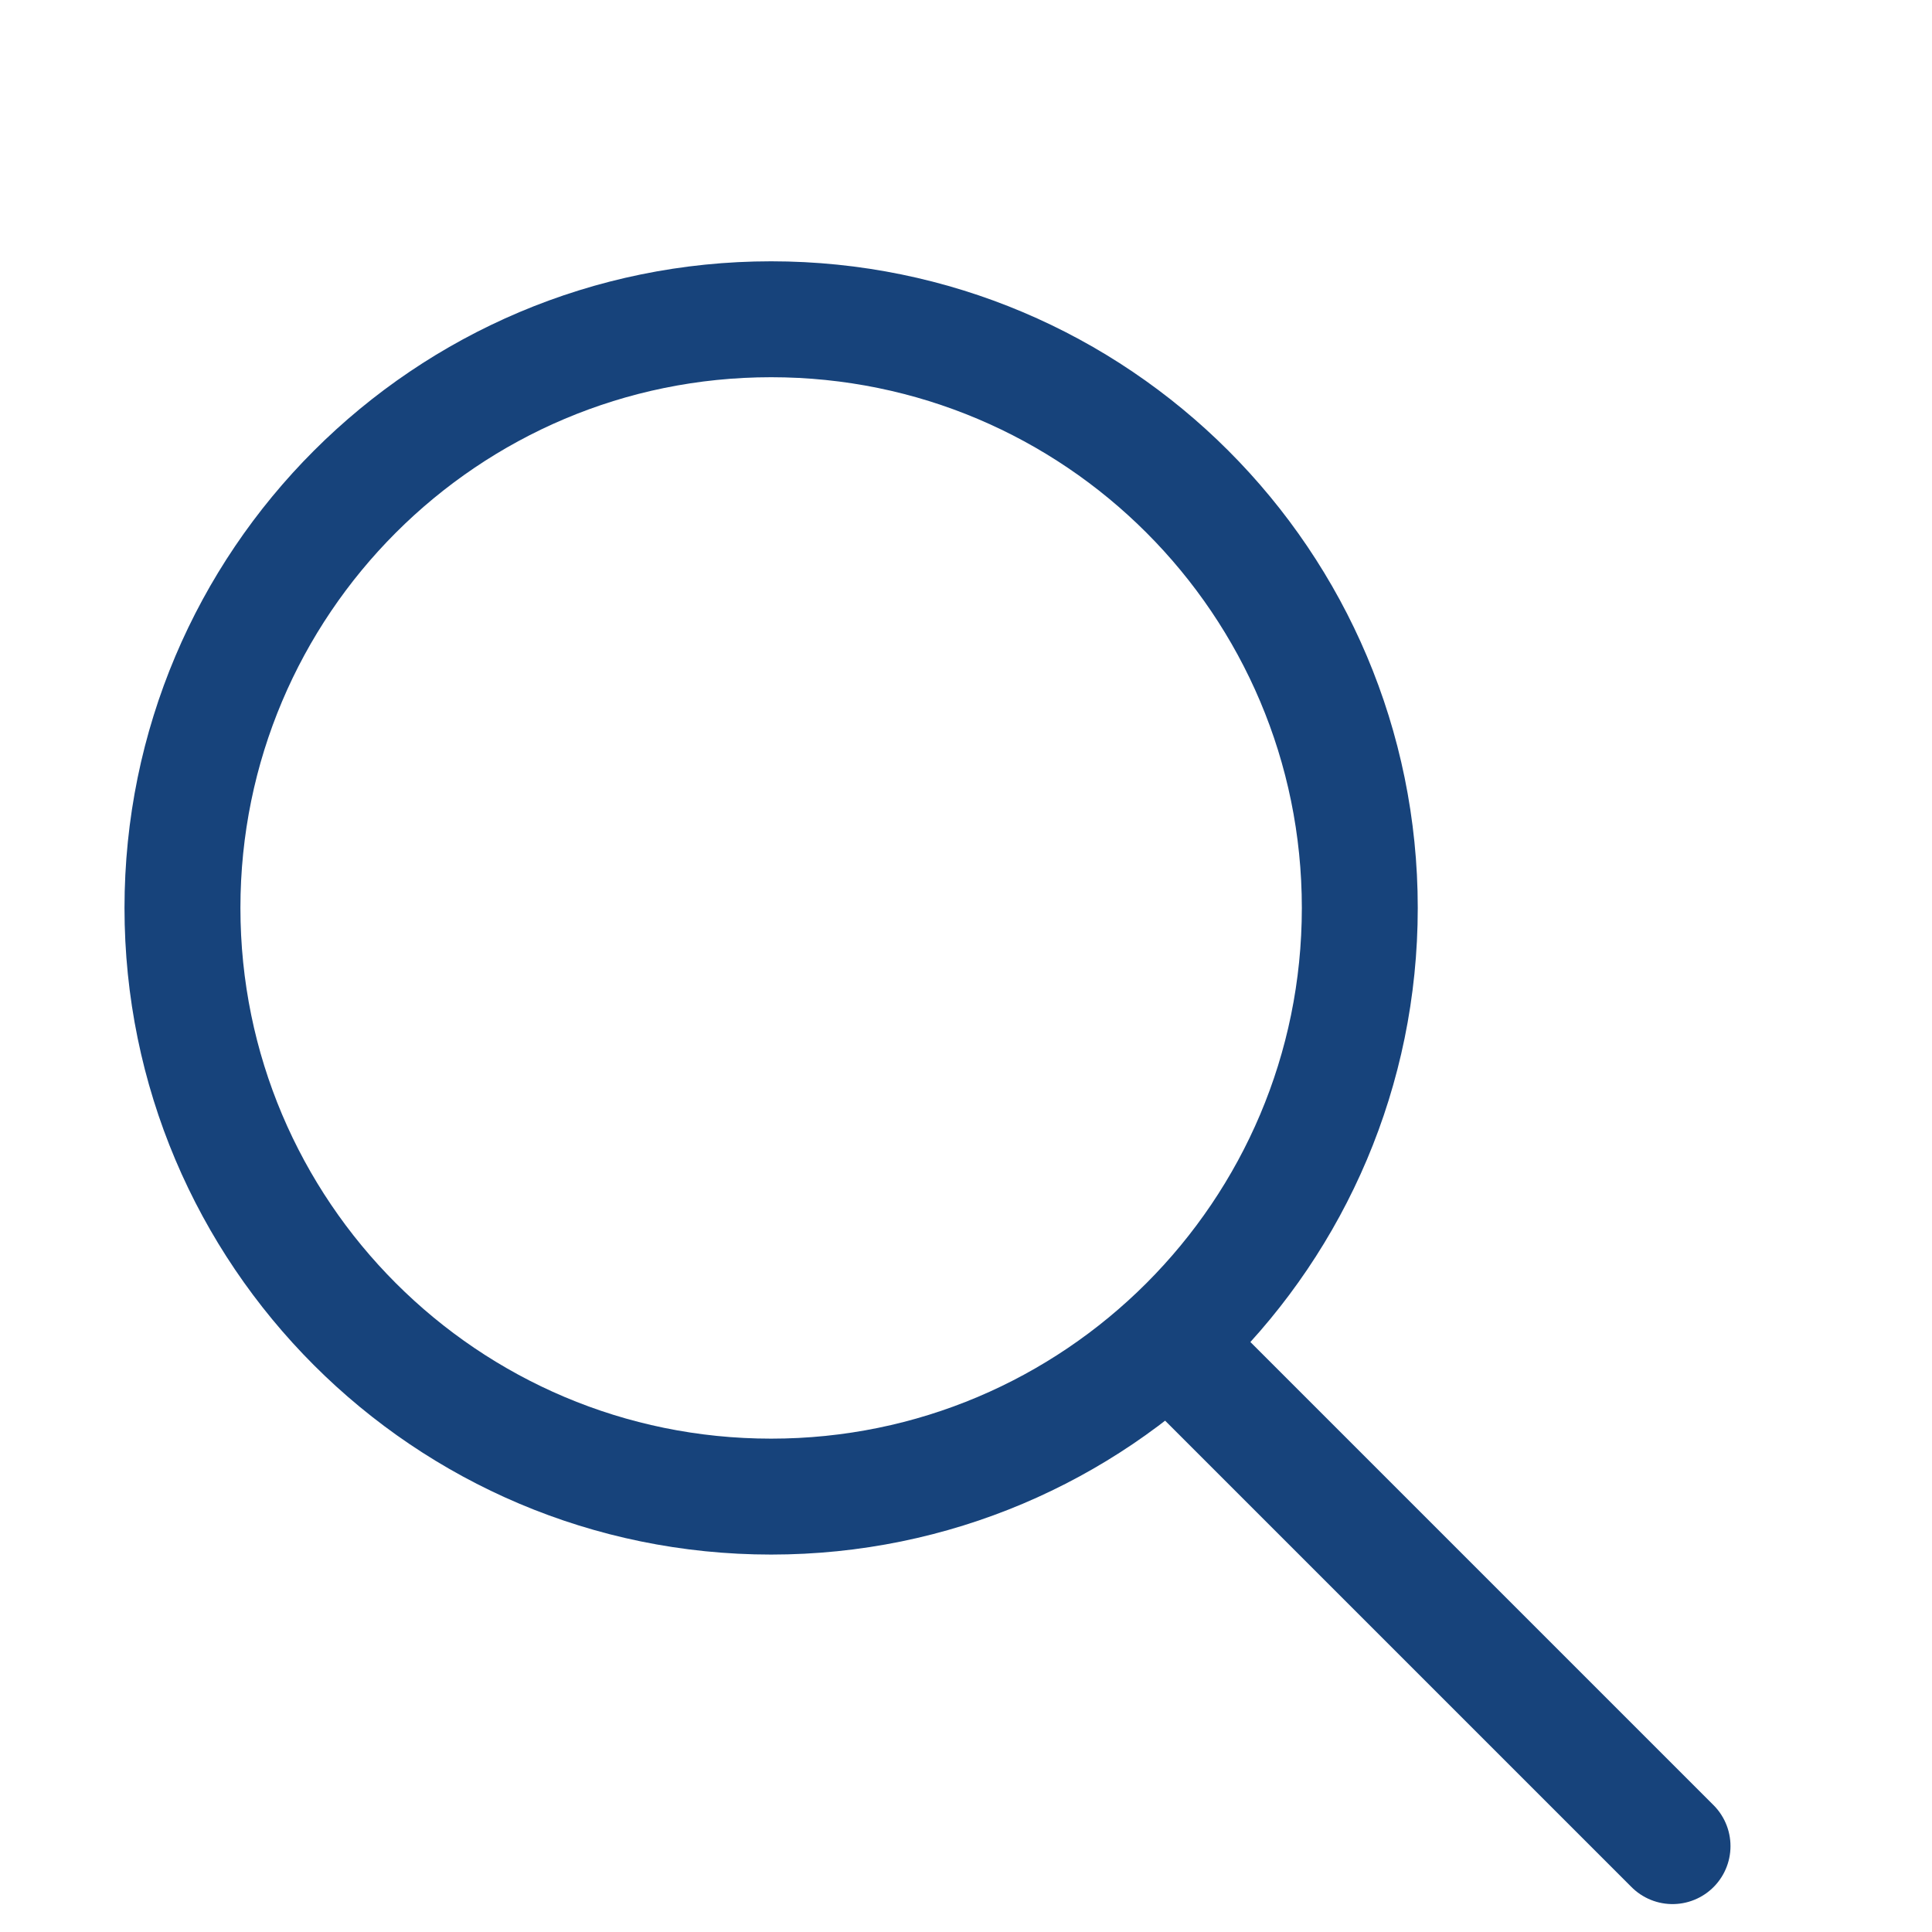 <?xml version="1.0" encoding="UTF-8" standalone="no"?>
<!DOCTYPE svg PUBLIC "-//W3C//DTD SVG 1.1//EN" "http://www.w3.org/Graphics/SVG/1.1/DTD/svg11.dtd">
<!-- Created with Vectornator (http://vectornator.io/) -->
<svg height="100%" stroke-miterlimit="10" style="fill-rule:nonzero;clip-rule:evenodd;stroke-linecap:round;stroke-linejoin:round;" version="1.1" viewBox="0 0 100 100" width="100%" xml:space="preserve" xmlns="http://www.w3.org/2000/svg" xmlns:vectornator="http://vectornator.io" xmlns:xlink="http://www.w3.org/1999/xlink">
<defs/>
<g id="Ebene-1" vectornator:layerName="Ebene 1">
<path d="M39.914 16.525C23.086 16.525 9.444 30.166 9.444 46.994C9.444 63.822 23.086 77.464 39.914 77.464C56.741 77.464 70.383 63.822 70.383 46.994C70.383 30.166 56.741 16.525 39.914 16.525Z" fill="none" opacity="1" stroke="#17437b" stroke-linecap="round" stroke-linejoin="miter" stroke-width="6"/>
<path d="M61.297 70.282L86.57 95.555" fill="none" opacity="1" stroke="#17437b" stroke-linecap="butt" stroke-linejoin="miter" stroke-width="6"/>
</g>
</svg>
